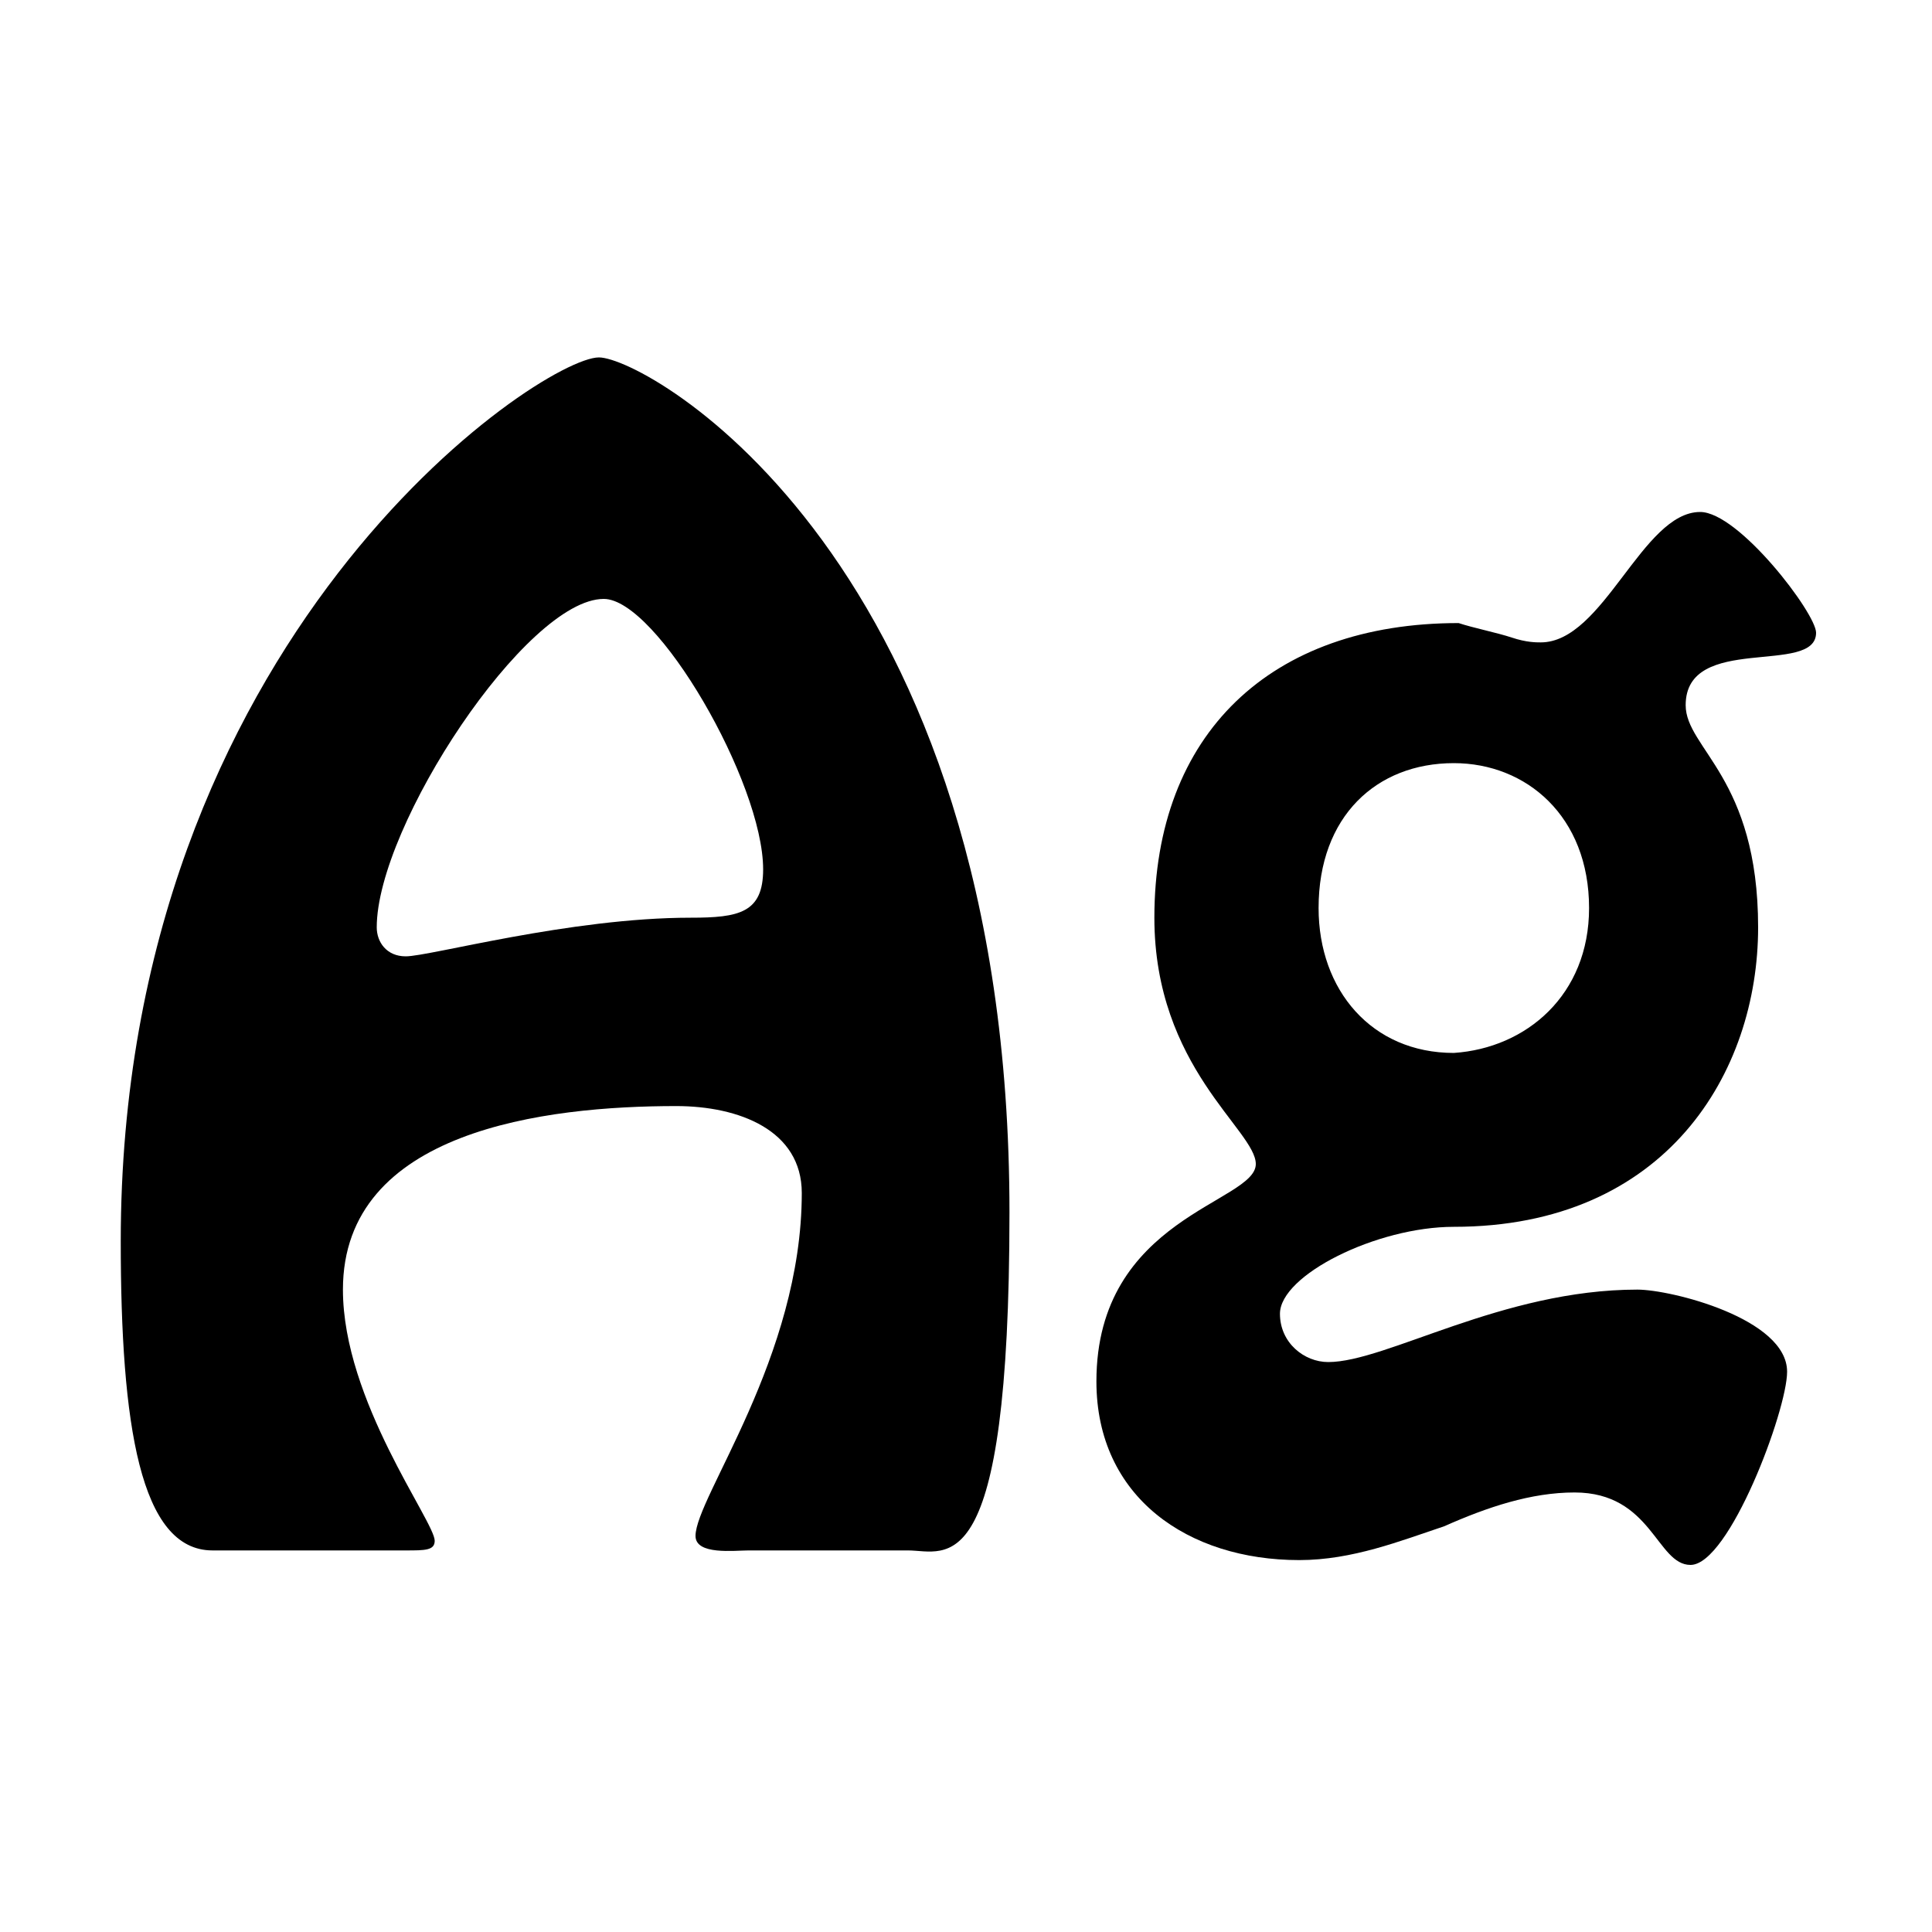 <?xml version="1.0" encoding="utf-8"?>
<!-- Generator: Adobe Illustrator 19.0.0, SVG Export Plug-In . SVG Version: 6.00 Build 0)  -->
<svg version="1.1" id="Layer_1" xmlns="http://www.w3.org/2000/svg" xmlns:xlink="http://www.w3.org/1999/xlink" x="0px" y="0px"
	 width="40px" height="40px" viewBox="0 0 40 40" enable-background="new 0 0 40 40" xml:space="preserve">
<rect id="XMLID_1_" fill="#FFFFFF" width="40" height="40"/>
<g id="XMLID_2_">
	<path id="XMLID_3_" d="M15.5,32.1c-0.3,0-1.1,0.1-1.1-0.3c0-0.8,2.2-3.7,2.2-7.1c0-1.3-1.3-1.8-2.6-1.8c-2.7,0-6.9,0.5-6.9,3.8
		c0,2.3,1.9,4.8,1.9,5.2c0,0.2-0.2,0.2-0.6,0.2H4.4c-1.5,0-1.9-2.6-1.9-6.4c0-12.5,8.7-18.3,9.9-18.3c1,0,8.5,4.2,8.5,17.7
		c0,7.8-1.3,7-2.1,7H15.5z M7.8,19.2c0,0.3,0.2,0.6,0.6,0.6c0.5,0,3.4-0.8,5.9-0.8c1,0,1.5-0.1,1.5-1c0-1.8-2.2-5.6-3.3-5.6
		C10.9,12.4,7.8,17.1,7.8,19.2z"/>
	<path id="XMLID_6_" d="M31.3,13.2c0.3,0.1,0.5,0.1,0.6,0.1c1.3,0,2.1-2.7,3.3-2.7c0.8,0,2.4,2.1,2.4,2.5c0,0.9-2.7,0-2.7,1.5
		c0,0.9,1.5,1.5,1.5,4.6c0,3-1.9,6.2-6.3,6.2c-1.6,0-3.6,1-3.6,1.8c0,0.6,0.5,1,1,1c1.2,0,3.6-1.5,6.4-1.5c0.7,0,3.1,0.6,3.1,1.7
		c0,0.8-1.2,4-2,4c-0.7,0-0.8-1.5-2.4-1.5c-0.9,0-1.8,0.3-2.7,0.7c-0.9,0.3-1.9,0.7-3,0.7c-2.3,0-4.2-1.3-4.2-3.7
		c0-3.4,3.3-3.7,3.3-4.5c0-0.7-2.1-2-2.1-5.1c0-3.8,2.4-6.1,6.3-6.1C30.5,13,31,13.1,31.3,13.2z M32.9,18.8c0-1.9-1.3-3-2.8-3
		c-1.6,0-2.8,1.1-2.8,3c0,1.7,1.1,3,2.8,3C31.6,21.7,32.9,20.6,32.9,18.8z"/>
</g>
</svg>
